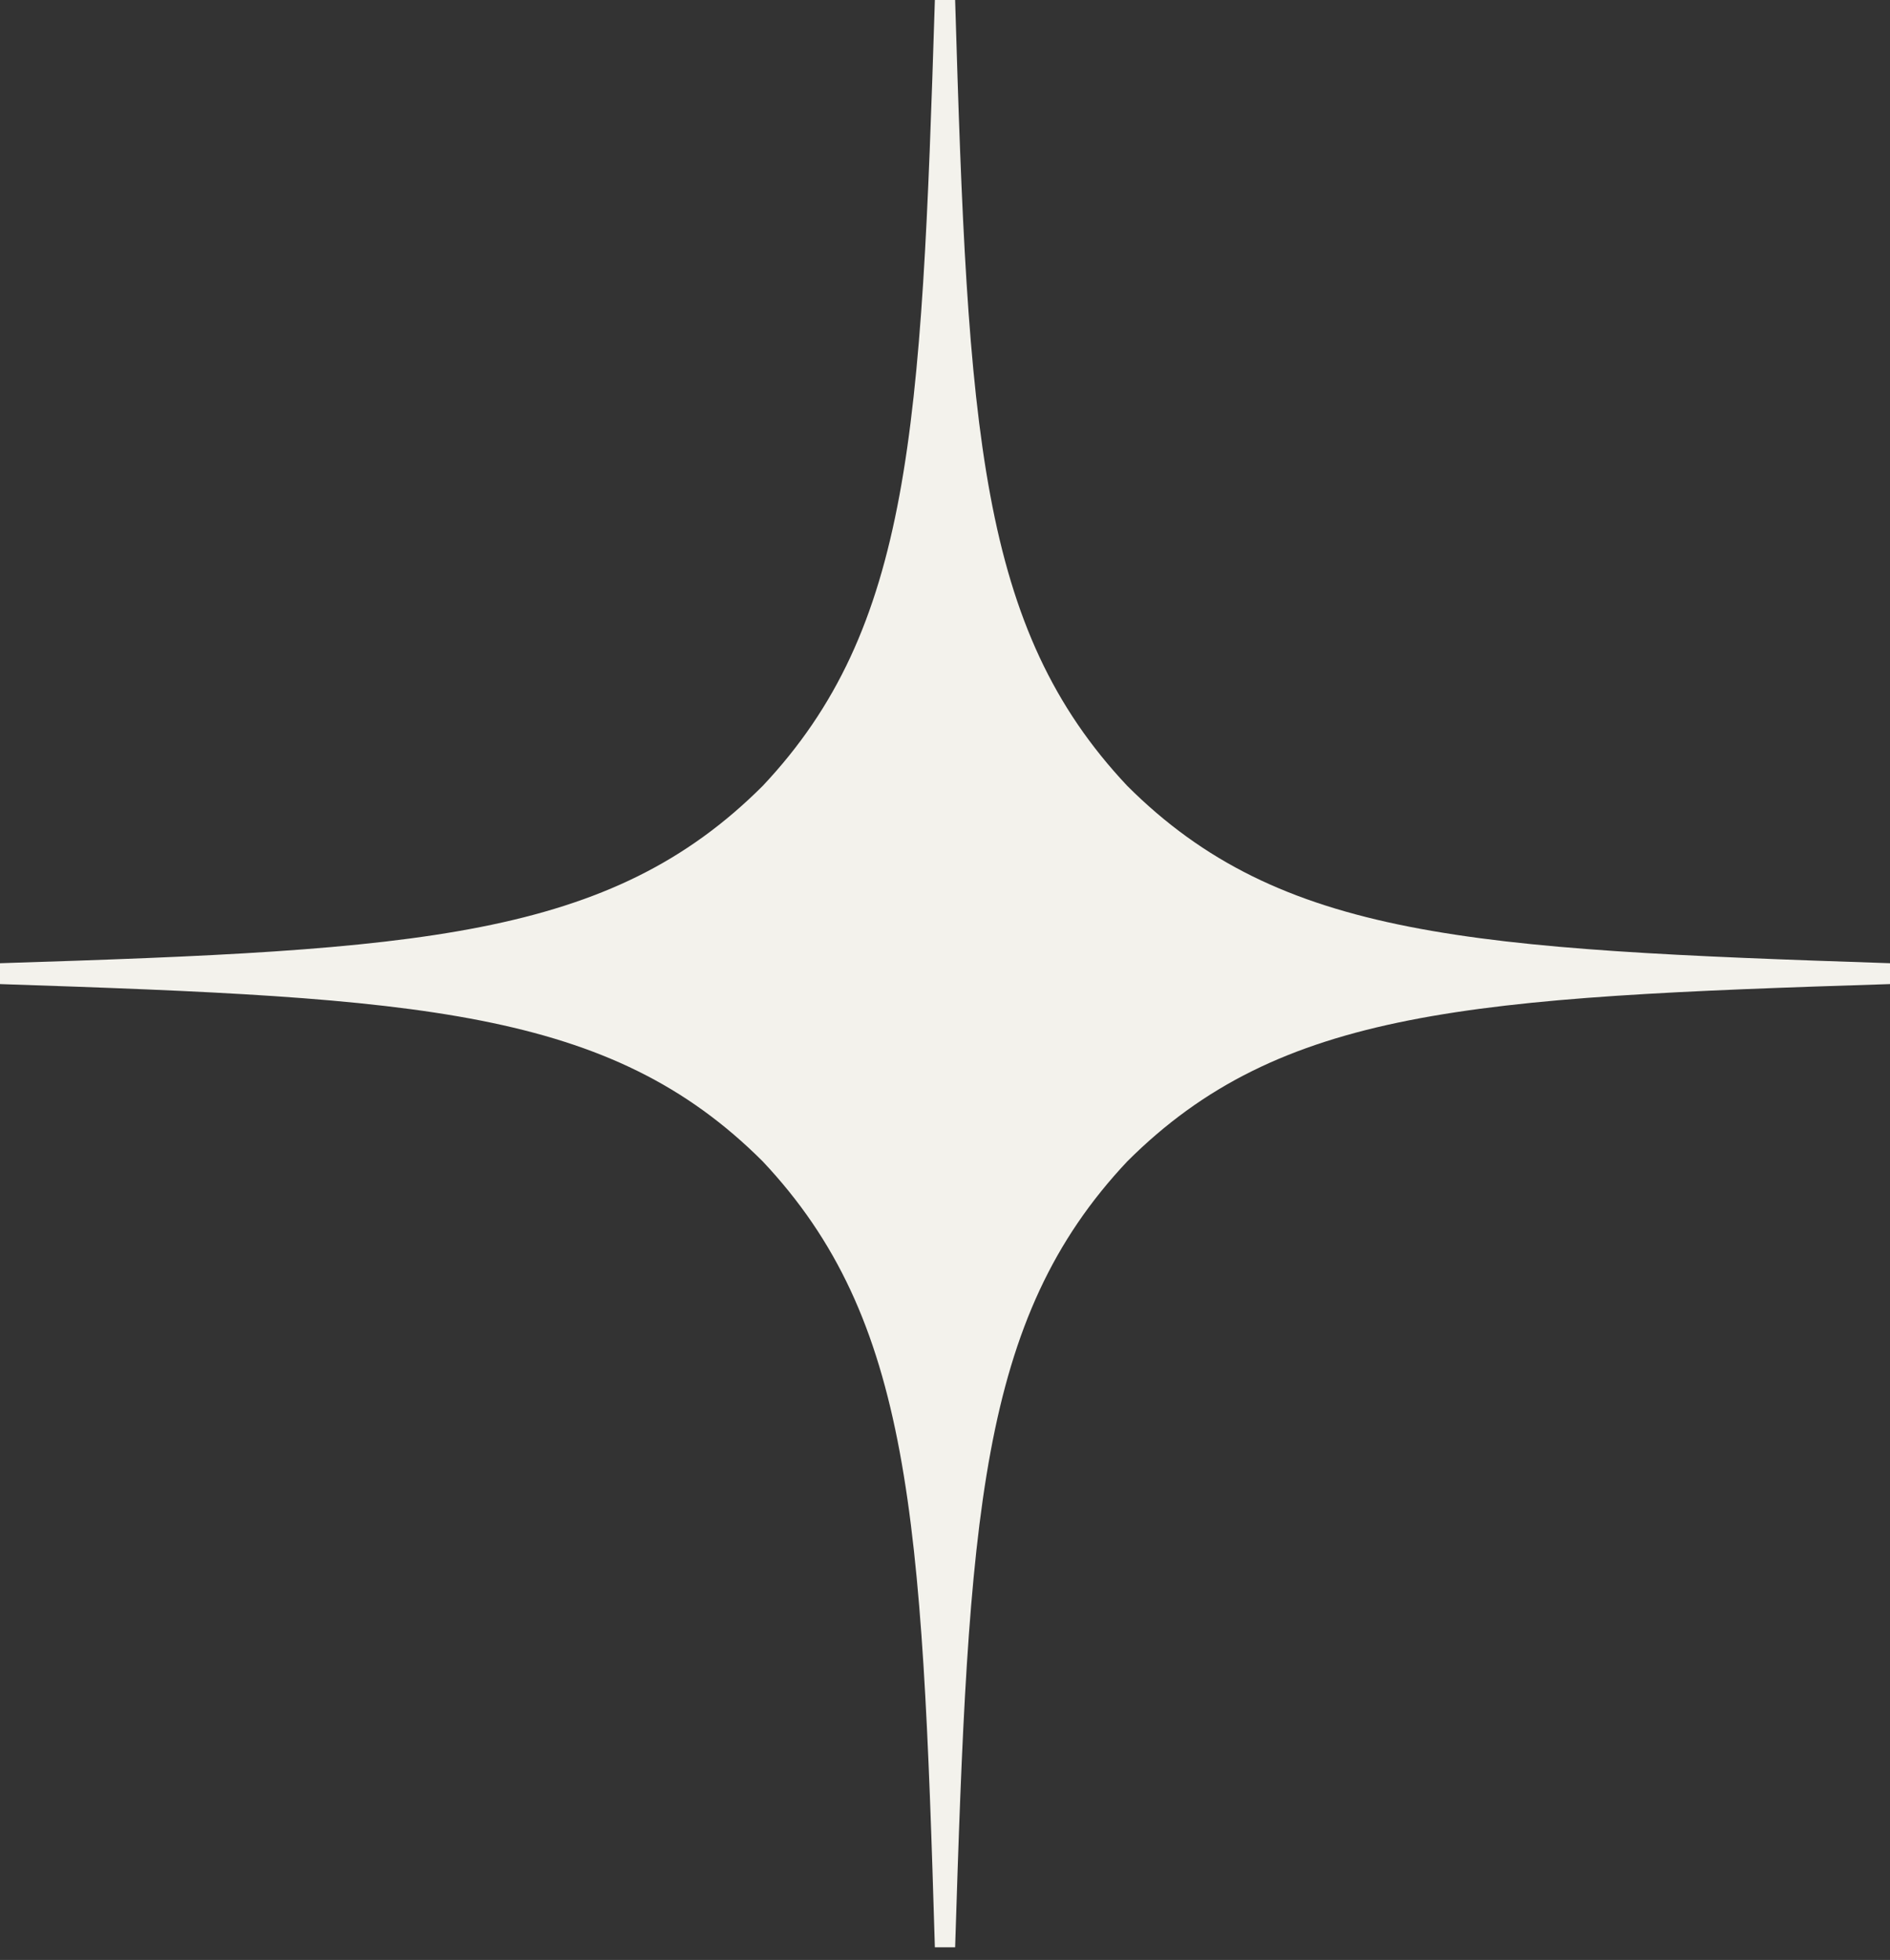 <?xml version="1.0" encoding="UTF-8"?> <svg xmlns="http://www.w3.org/2000/svg" width="136" height="141" viewBox="0 0 136 141" fill="none"><rect x="0" y="0" width="136" height="141" fill="#333333" stroke="none"/> <path d="M136 70.796V69.295C105.886 68.294 92.14 67.543 81.114 56.536C70.429 45.179 69.651 31.02 68.729 0H67.271C66.3 31.02 65.571 45.179 54.886 56.536C43.86 67.543 30.114 68.344 0 69.295V70.796C30.114 71.796 43.86 72.547 54.886 83.554C65.571 94.911 66.349 109.07 67.271 140.09H68.729C69.7 109.07 70.429 94.911 81.114 83.554C92.14 72.547 105.886 71.746 136 70.796Z" fill="#F3F2EC"></path> </svg> 